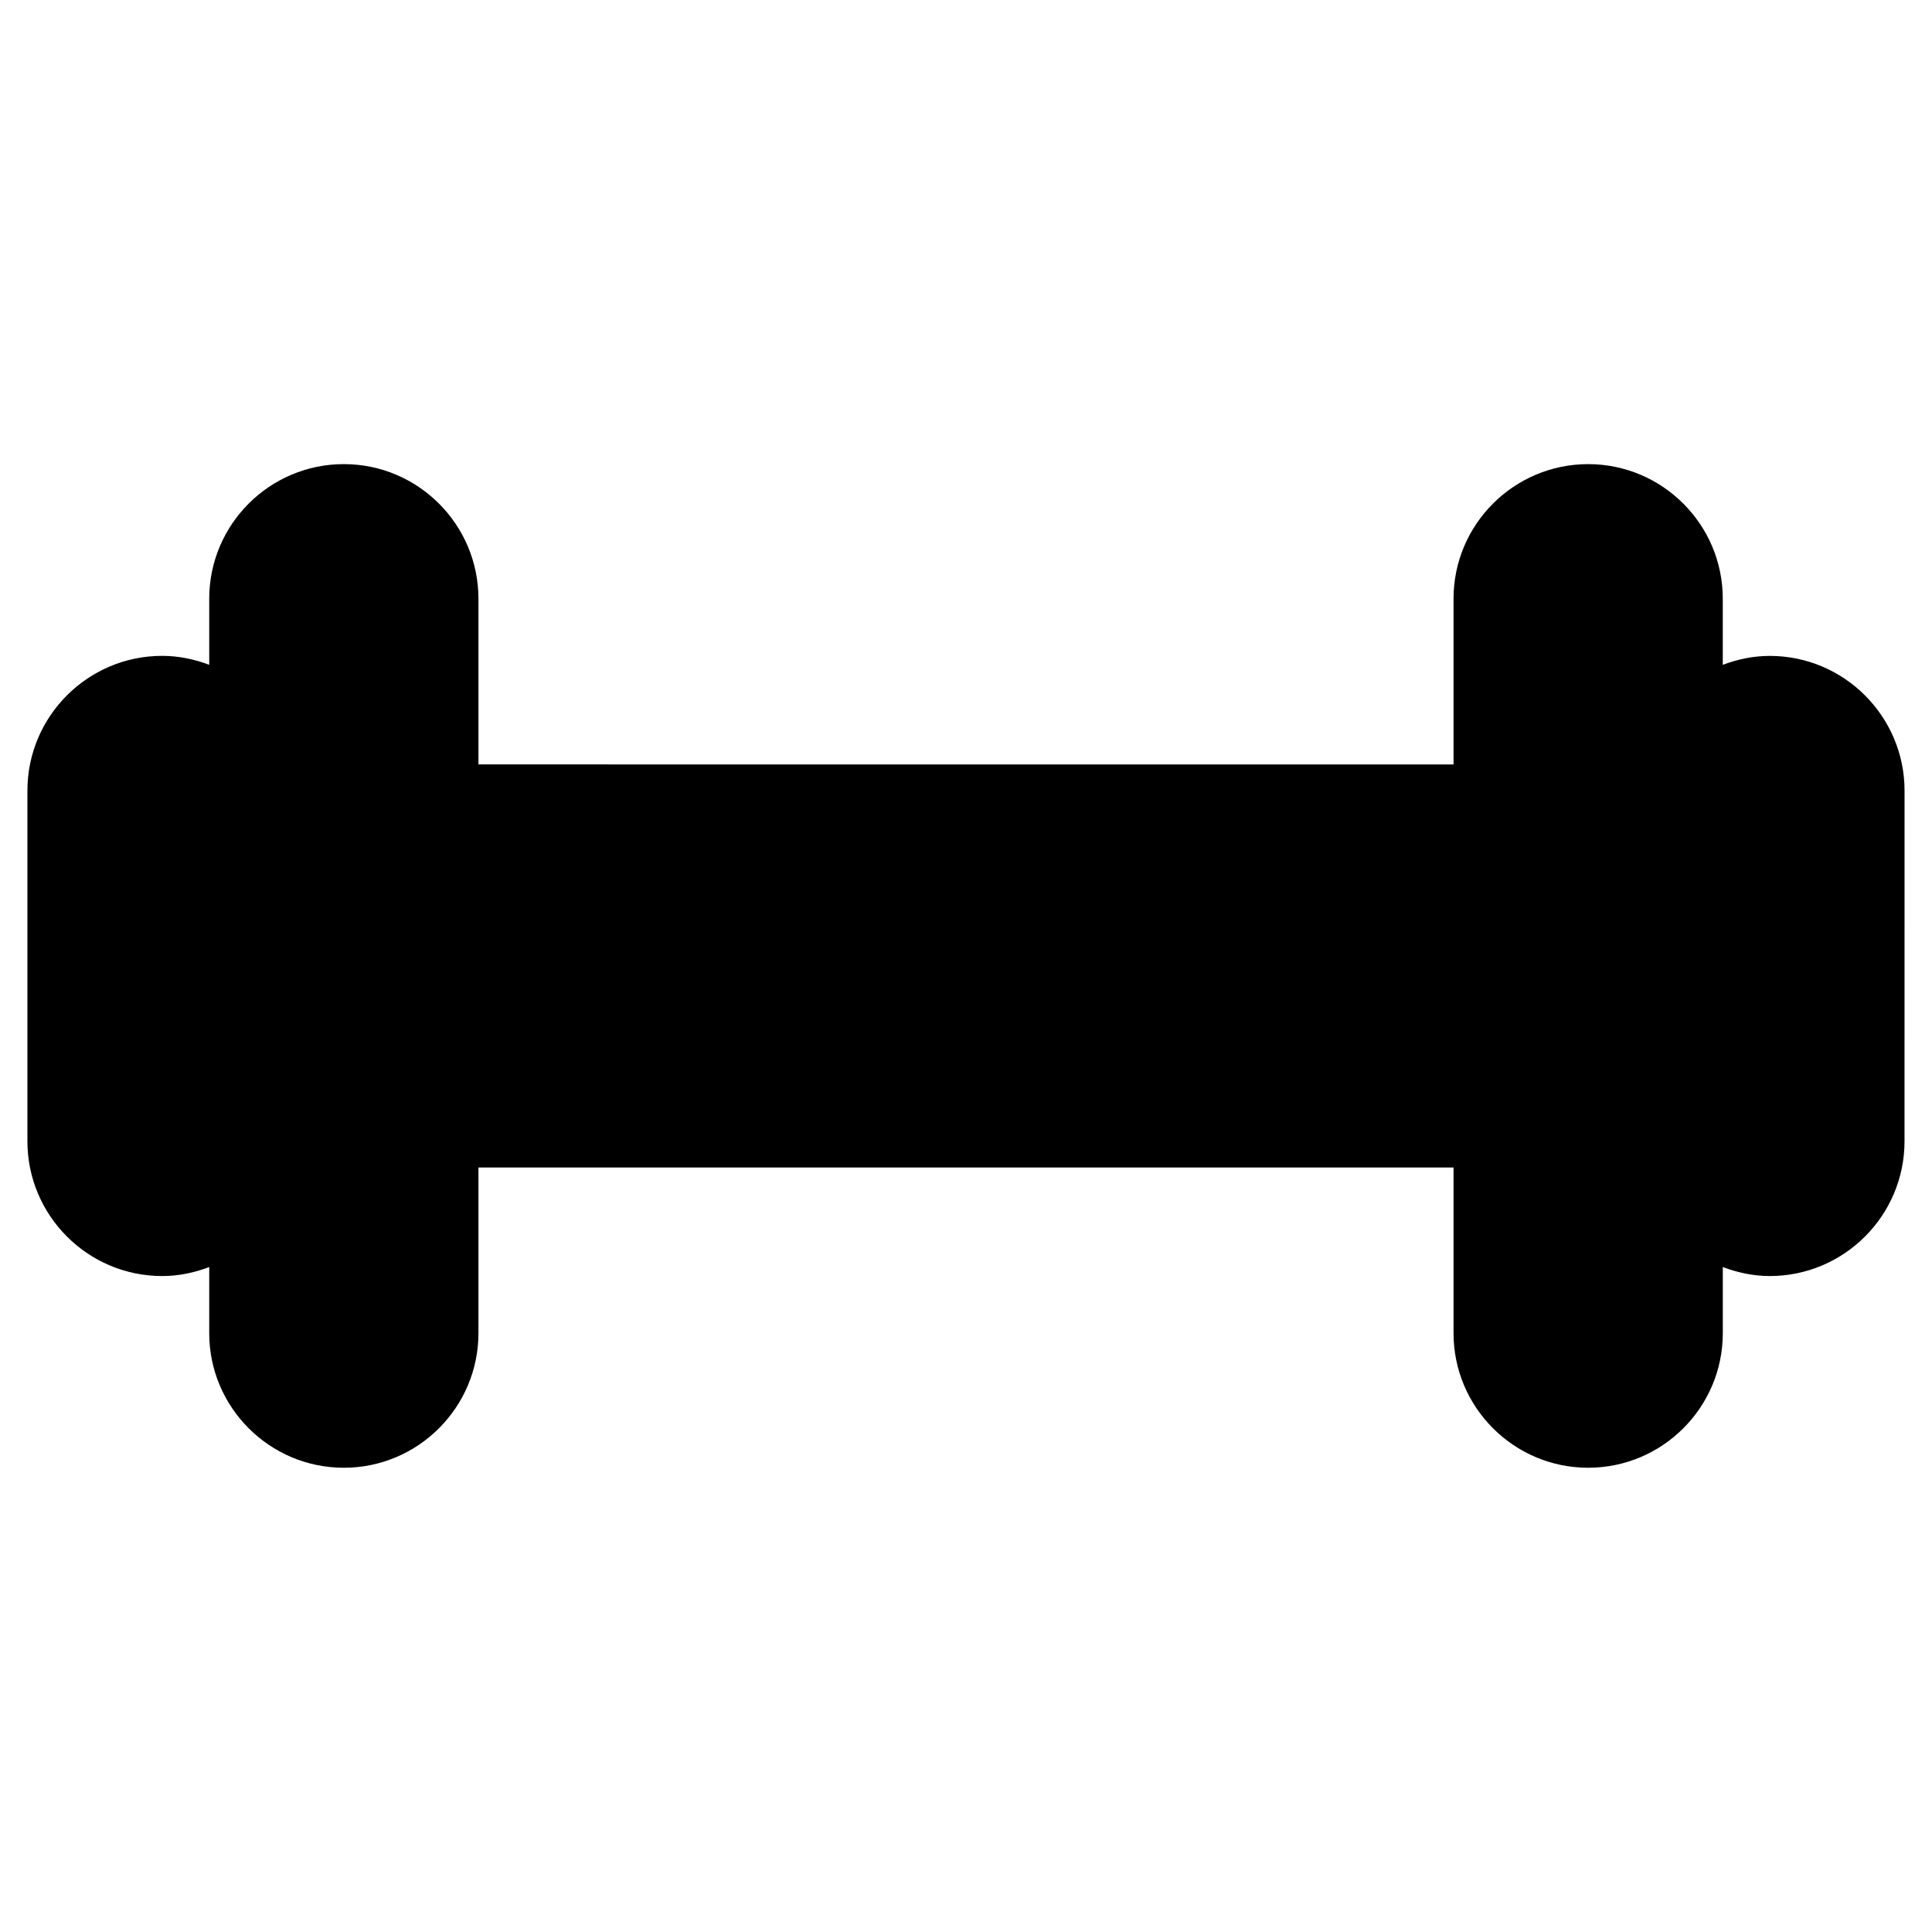 <?xml version="1.0" encoding="UTF-8"?>
<!-- Uploaded to: SVG Repo, www.svgrepo.com, Generator: SVG Repo Mixer Tools -->
<svg fill="#000000" width="800px" height="800px" version="1.1" viewBox="144 144 512 512" xmlns="http://www.w3.org/2000/svg">
 <path d="m613.01 317.82c-4.394 0-8.566 0.906-12.457 2.363v-17.508c0-19.672-15.996-35.676-35.668-35.676-19.68 0-35.684 15.996-35.684 35.676v43.91l-258.41-0.004v-43.91c0-19.672-15.996-35.676-35.676-35.676-19.664 0-35.668 15.996-35.668 35.676v17.508c-3.898-1.457-8.07-2.371-12.465-2.371-19.695 0-35.715 16.02-35.715 35.715v92.918c0 19.703 16.02 35.723 35.715 35.723 4.402 0 8.566-0.906 12.465-2.379v17.516c0 19.656 15.996 35.668 35.668 35.668s35.676-15.996 35.676-35.668v-43.902h258.41v43.902c0 19.656 15.996 35.668 35.684 35.668 19.664 0 35.676-15.996 35.676-35.668v-17.516c3.891 1.457 8.062 2.379 12.449 2.379 19.695 0 35.707-16.02 35.707-35.723l0.008-92.898c0-19.695-16.023-35.723-35.719-35.723z"/>
</svg>